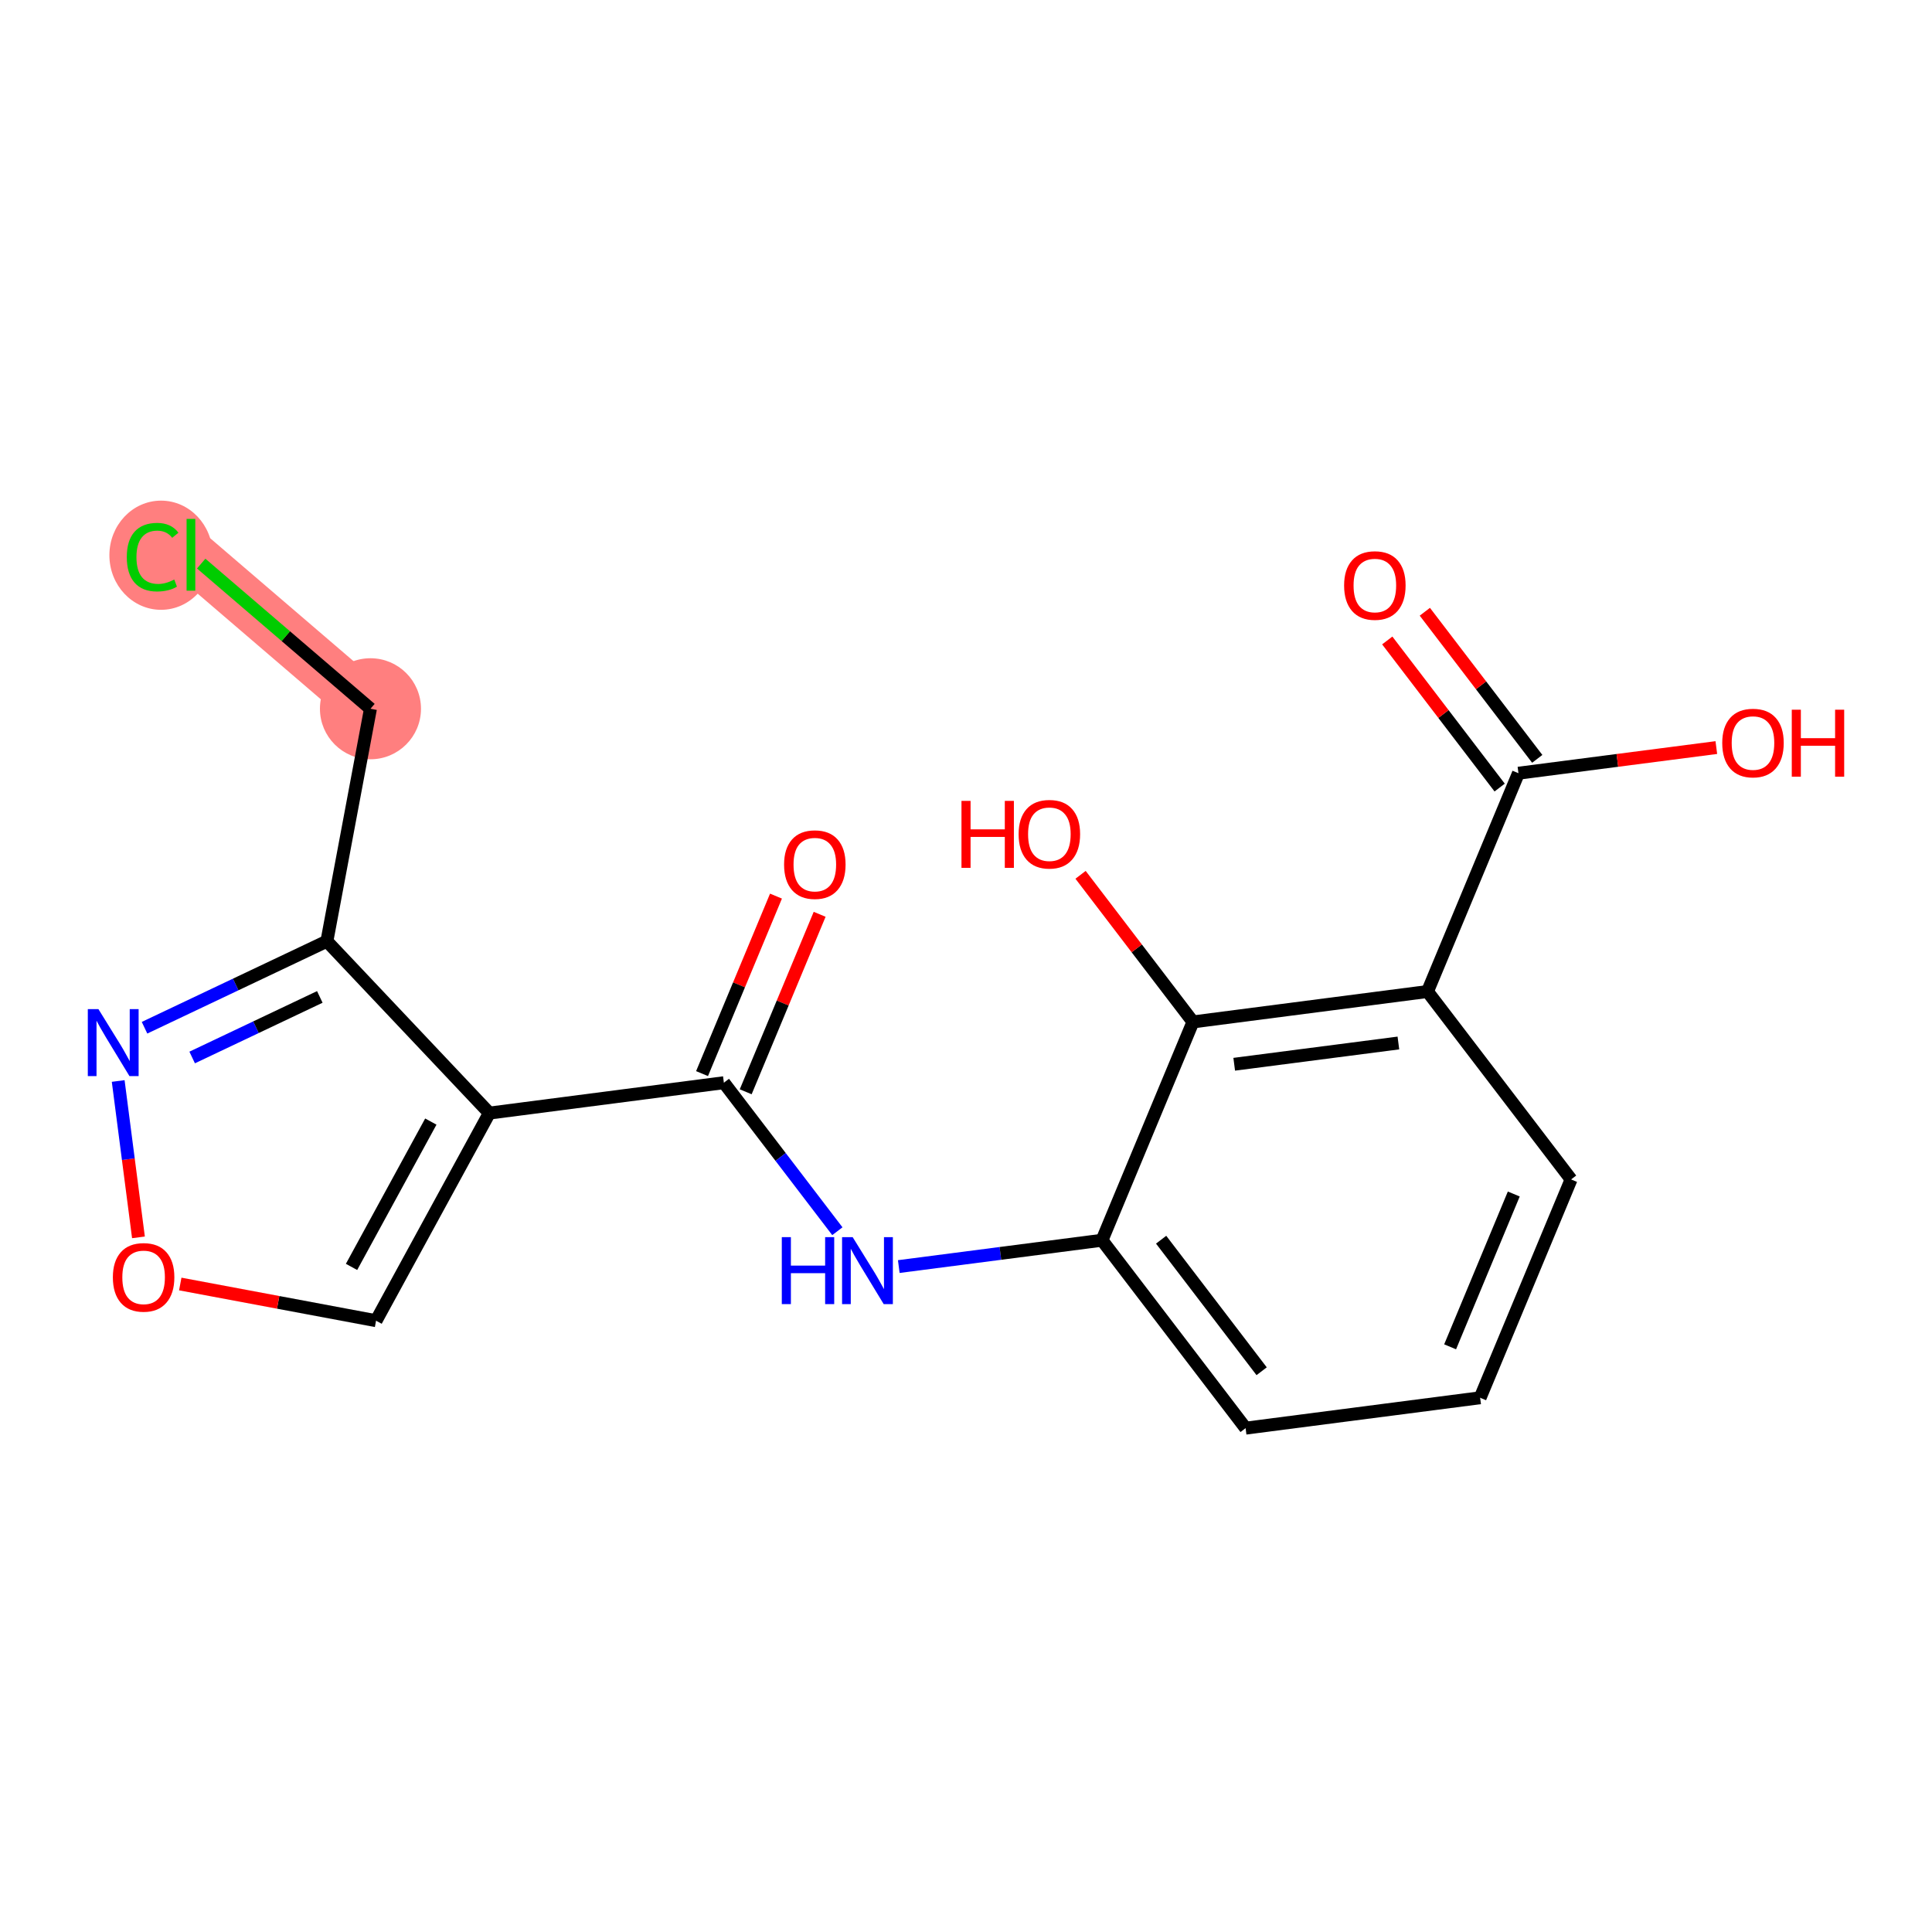 <?xml version='1.0' encoding='iso-8859-1'?>
<svg version='1.1' baseProfile='full'
              xmlns='http://www.w3.org/2000/svg'
                      xmlns:rdkit='http://www.rdkit.org/xml'
                      xmlns:xlink='http://www.w3.org/1999/xlink'
                  xml:space='preserve'
width='300px' height='300px' viewBox='0 0 300 300'>
<!-- END OF HEADER -->
<rect style='opacity:1.0;fill:#FFFFFF;stroke:none' width='300' height='300' x='0' y='0'> </rect>
<rect style='opacity:1.0;fill:#FFFFFF;stroke:none' width='300' height='300' x='0' y='0'> </rect>
<path d='M 57.525,110.056 L 29.648,86.149' style='fill:none;fill-rule:evenodd;stroke:#FF7F7F;stroke-width:7.8px;stroke-linecap:butt;stroke-linejoin:miter;stroke-opacity:1' />
<ellipse cx='57.525' cy='110.056' rx='7.345' ry='7.345'  style='fill:#FF7F7F;fill-rule:evenodd;stroke:#FF7F7F;stroke-width:1.0px;stroke-linecap:butt;stroke-linejoin:miter;stroke-opacity:1' />
<ellipse cx='25.006' cy='86.215' rx='7.52' ry='7.977'  style='fill:#FF7F7F;fill-rule:evenodd;stroke:#FF7F7F;stroke-width:1.0px;stroke-linecap:butt;stroke-linejoin:miter;stroke-opacity:1' />
<path class='bond-0 atom-0 atom-1' d='M 120.495,139.148 L 114.754,152.928' style='fill:none;fill-rule:evenodd;stroke:#FF0000;stroke-width:2.0px;stroke-linecap:butt;stroke-linejoin:miter;stroke-opacity:1' />
<path class='bond-0 atom-0 atom-1' d='M 114.754,152.928 L 109.013,166.709' style='fill:none;fill-rule:evenodd;stroke:#000000;stroke-width:2.0px;stroke-linecap:butt;stroke-linejoin:miter;stroke-opacity:1' />
<path class='bond-0 atom-0 atom-1' d='M 127.275,141.972 L 121.534,155.753' style='fill:none;fill-rule:evenodd;stroke:#FF0000;stroke-width:2.0px;stroke-linecap:butt;stroke-linejoin:miter;stroke-opacity:1' />
<path class='bond-0 atom-0 atom-1' d='M 121.534,155.753 L 115.793,169.533' style='fill:none;fill-rule:evenodd;stroke:#000000;stroke-width:2.0px;stroke-linecap:butt;stroke-linejoin:miter;stroke-opacity:1' />
<path class='bond-1 atom-1 atom-2' d='M 112.403,168.121 L 121.214,179.652' style='fill:none;fill-rule:evenodd;stroke:#000000;stroke-width:2.0px;stroke-linecap:butt;stroke-linejoin:miter;stroke-opacity:1' />
<path class='bond-1 atom-1 atom-2' d='M 121.214,179.652 L 130.025,191.183' style='fill:none;fill-rule:evenodd;stroke:#0000FF;stroke-width:2.0px;stroke-linecap:butt;stroke-linejoin:miter;stroke-opacity:1' />
<path class='bond-12 atom-1 atom-13' d='M 112.403,168.121 L 75.984,172.841' style='fill:none;fill-rule:evenodd;stroke:#000000;stroke-width:2.0px;stroke-linecap:butt;stroke-linejoin:miter;stroke-opacity:1' />
<path class='bond-2 atom-2 atom-3' d='M 139.562,196.672 L 155.341,194.627' style='fill:none;fill-rule:evenodd;stroke:#0000FF;stroke-width:2.0px;stroke-linecap:butt;stroke-linejoin:miter;stroke-opacity:1' />
<path class='bond-2 atom-2 atom-3' d='M 155.341,194.627 L 171.119,192.582' style='fill:none;fill-rule:evenodd;stroke:#000000;stroke-width:2.0px;stroke-linecap:butt;stroke-linejoin:miter;stroke-opacity:1' />
<path class='bond-3 atom-3 atom-4' d='M 171.119,192.582 L 193.416,221.763' style='fill:none;fill-rule:evenodd;stroke:#000000;stroke-width:2.0px;stroke-linecap:butt;stroke-linejoin:miter;stroke-opacity:1' />
<path class='bond-3 atom-3 atom-4' d='M 180.3,192.5 L 195.907,212.926' style='fill:none;fill-rule:evenodd;stroke:#000000;stroke-width:2.0px;stroke-linecap:butt;stroke-linejoin:miter;stroke-opacity:1' />
<path class='bond-19 atom-11 atom-3' d='M 185.242,158.682 L 171.119,192.582' style='fill:none;fill-rule:evenodd;stroke:#000000;stroke-width:2.0px;stroke-linecap:butt;stroke-linejoin:miter;stroke-opacity:1' />
<path class='bond-4 atom-4 atom-5' d='M 193.416,221.763 L 229.835,217.043' style='fill:none;fill-rule:evenodd;stroke:#000000;stroke-width:2.0px;stroke-linecap:butt;stroke-linejoin:miter;stroke-opacity:1' />
<path class='bond-5 atom-5 atom-6' d='M 229.835,217.043 L 243.958,183.143' style='fill:none;fill-rule:evenodd;stroke:#000000;stroke-width:2.0px;stroke-linecap:butt;stroke-linejoin:miter;stroke-opacity:1' />
<path class='bond-5 atom-5 atom-6' d='M 225.174,209.134 L 235.059,185.404' style='fill:none;fill-rule:evenodd;stroke:#000000;stroke-width:2.0px;stroke-linecap:butt;stroke-linejoin:miter;stroke-opacity:1' />
<path class='bond-6 atom-6 atom-7' d='M 243.958,183.143 L 221.661,153.963' style='fill:none;fill-rule:evenodd;stroke:#000000;stroke-width:2.0px;stroke-linecap:butt;stroke-linejoin:miter;stroke-opacity:1' />
<path class='bond-7 atom-7 atom-8' d='M 221.661,153.963 L 235.784,120.063' style='fill:none;fill-rule:evenodd;stroke:#000000;stroke-width:2.0px;stroke-linecap:butt;stroke-linejoin:miter;stroke-opacity:1' />
<path class='bond-10 atom-7 atom-11' d='M 221.661,153.963 L 185.242,158.682' style='fill:none;fill-rule:evenodd;stroke:#000000;stroke-width:2.0px;stroke-linecap:butt;stroke-linejoin:miter;stroke-opacity:1' />
<path class='bond-10 atom-7 atom-11' d='M 217.142,161.955 L 191.648,165.258' style='fill:none;fill-rule:evenodd;stroke:#000000;stroke-width:2.0px;stroke-linecap:butt;stroke-linejoin:miter;stroke-opacity:1' />
<path class='bond-8 atom-8 atom-9' d='M 238.702,117.834 L 229.975,106.413' style='fill:none;fill-rule:evenodd;stroke:#000000;stroke-width:2.0px;stroke-linecap:butt;stroke-linejoin:miter;stroke-opacity:1' />
<path class='bond-8 atom-8 atom-9' d='M 229.975,106.413 L 221.248,94.992' style='fill:none;fill-rule:evenodd;stroke:#FF0000;stroke-width:2.0px;stroke-linecap:butt;stroke-linejoin:miter;stroke-opacity:1' />
<path class='bond-8 atom-8 atom-9' d='M 232.866,122.293 L 224.139,110.872' style='fill:none;fill-rule:evenodd;stroke:#000000;stroke-width:2.0px;stroke-linecap:butt;stroke-linejoin:miter;stroke-opacity:1' />
<path class='bond-8 atom-8 atom-9' d='M 224.139,110.872 L 215.412,99.451' style='fill:none;fill-rule:evenodd;stroke:#FF0000;stroke-width:2.0px;stroke-linecap:butt;stroke-linejoin:miter;stroke-opacity:1' />
<path class='bond-9 atom-8 atom-10' d='M 235.784,120.063 L 251.147,118.072' style='fill:none;fill-rule:evenodd;stroke:#000000;stroke-width:2.0px;stroke-linecap:butt;stroke-linejoin:miter;stroke-opacity:1' />
<path class='bond-9 atom-8 atom-10' d='M 251.147,118.072 L 266.511,116.082' style='fill:none;fill-rule:evenodd;stroke:#FF0000;stroke-width:2.0px;stroke-linecap:butt;stroke-linejoin:miter;stroke-opacity:1' />
<path class='bond-11 atom-11 atom-12' d='M 185.242,158.682 L 176.515,147.262' style='fill:none;fill-rule:evenodd;stroke:#000000;stroke-width:2.0px;stroke-linecap:butt;stroke-linejoin:miter;stroke-opacity:1' />
<path class='bond-11 atom-11 atom-12' d='M 176.515,147.262 L 167.788,135.841' style='fill:none;fill-rule:evenodd;stroke:#FF0000;stroke-width:2.0px;stroke-linecap:butt;stroke-linejoin:miter;stroke-opacity:1' />
<path class='bond-13 atom-13 atom-14' d='M 75.984,172.841 L 58.395,205.078' style='fill:none;fill-rule:evenodd;stroke:#000000;stroke-width:2.0px;stroke-linecap:butt;stroke-linejoin:miter;stroke-opacity:1' />
<path class='bond-13 atom-13 atom-14' d='M 66.898,174.159 L 54.586,196.725' style='fill:none;fill-rule:evenodd;stroke:#000000;stroke-width:2.0px;stroke-linecap:butt;stroke-linejoin:miter;stroke-opacity:1' />
<path class='bond-20 atom-17 atom-13' d='M 50.759,146.151 L 75.984,172.841' style='fill:none;fill-rule:evenodd;stroke:#000000;stroke-width:2.0px;stroke-linecap:butt;stroke-linejoin:miter;stroke-opacity:1' />
<path class='bond-14 atom-14 atom-15' d='M 58.395,205.078 L 43.194,202.229' style='fill:none;fill-rule:evenodd;stroke:#000000;stroke-width:2.0px;stroke-linecap:butt;stroke-linejoin:miter;stroke-opacity:1' />
<path class='bond-14 atom-14 atom-15' d='M 43.194,202.229 L 27.992,199.38' style='fill:none;fill-rule:evenodd;stroke:#FF0000;stroke-width:2.0px;stroke-linecap:butt;stroke-linejoin:miter;stroke-opacity:1' />
<path class='bond-15 atom-15 atom-16' d='M 21.499,192.136 L 19.926,179.996' style='fill:none;fill-rule:evenodd;stroke:#FF0000;stroke-width:2.0px;stroke-linecap:butt;stroke-linejoin:miter;stroke-opacity:1' />
<path class='bond-15 atom-15 atom-16' d='M 19.926,179.996 L 18.353,167.856' style='fill:none;fill-rule:evenodd;stroke:#0000FF;stroke-width:2.0px;stroke-linecap:butt;stroke-linejoin:miter;stroke-opacity:1' />
<path class='bond-16 atom-16 atom-17' d='M 22.443,159.586 L 36.601,152.868' style='fill:none;fill-rule:evenodd;stroke:#0000FF;stroke-width:2.0px;stroke-linecap:butt;stroke-linejoin:miter;stroke-opacity:1' />
<path class='bond-16 atom-16 atom-17' d='M 36.601,152.868 L 50.759,146.151' style='fill:none;fill-rule:evenodd;stroke:#000000;stroke-width:2.0px;stroke-linecap:butt;stroke-linejoin:miter;stroke-opacity:1' />
<path class='bond-16 atom-16 atom-17' d='M 29.839,164.207 L 39.749,159.504' style='fill:none;fill-rule:evenodd;stroke:#0000FF;stroke-width:2.0px;stroke-linecap:butt;stroke-linejoin:miter;stroke-opacity:1' />
<path class='bond-16 atom-16 atom-17' d='M 39.749,159.504 L 49.66,154.802' style='fill:none;fill-rule:evenodd;stroke:#000000;stroke-width:2.0px;stroke-linecap:butt;stroke-linejoin:miter;stroke-opacity:1' />
<path class='bond-17 atom-17 atom-18' d='M 50.759,146.151 L 57.525,110.056' style='fill:none;fill-rule:evenodd;stroke:#000000;stroke-width:2.0px;stroke-linecap:butt;stroke-linejoin:miter;stroke-opacity:1' />
<path class='bond-18 atom-18 atom-19' d='M 57.525,110.056 L 44.383,98.785' style='fill:none;fill-rule:evenodd;stroke:#000000;stroke-width:2.0px;stroke-linecap:butt;stroke-linejoin:miter;stroke-opacity:1' />
<path class='bond-18 atom-18 atom-19' d='M 44.383,98.785 L 31.242,87.515' style='fill:none;fill-rule:evenodd;stroke:#00CC00;stroke-width:2.0px;stroke-linecap:butt;stroke-linejoin:miter;stroke-opacity:1' />
<path  class='atom-0' d='M 121.752 134.251
Q 121.752 131.754, 122.985 130.358
Q 124.219 128.963, 126.526 128.963
Q 128.832 128.963, 130.066 130.358
Q 131.3 131.754, 131.3 134.251
Q 131.3 136.777, 130.051 138.217
Q 128.803 139.642, 126.526 139.642
Q 124.234 139.642, 122.985 138.217
Q 121.752 136.792, 121.752 134.251
M 126.526 138.467
Q 128.112 138.467, 128.964 137.409
Q 129.831 136.337, 129.831 134.251
Q 129.831 132.209, 128.964 131.181
Q 128.112 130.138, 126.526 130.138
Q 124.939 130.138, 124.072 131.166
Q 123.221 132.194, 123.221 134.251
Q 123.221 136.351, 124.072 137.409
Q 124.939 138.467, 126.526 138.467
' fill='#FF0000'/>
<path  class='atom-2' d='M 121.398 192.102
L 122.809 192.102
L 122.809 196.523
L 128.126 196.523
L 128.126 192.102
L 129.536 192.102
L 129.536 202.502
L 128.126 202.502
L 128.126 197.698
L 122.809 197.698
L 122.809 202.502
L 121.398 202.502
L 121.398 192.102
' fill='#0000FF'/>
<path  class='atom-2' d='M 132.401 192.102
L 135.809 197.61
Q 136.147 198.154, 136.69 199.138
Q 137.234 200.122, 137.263 200.181
L 137.263 192.102
L 138.644 192.102
L 138.644 202.502
L 137.219 202.502
L 133.561 196.479
Q 133.135 195.774, 132.68 194.966
Q 132.239 194.158, 132.107 193.908
L 132.107 202.502
L 130.756 202.502
L 130.756 192.102
L 132.401 192.102
' fill='#0000FF'/>
<path  class='atom-9' d='M 208.713 90.912
Q 208.713 88.415, 209.947 87.02
Q 211.181 85.624, 213.487 85.624
Q 215.793 85.624, 217.027 87.02
Q 218.261 88.415, 218.261 90.912
Q 218.261 93.439, 217.012 94.879
Q 215.764 96.303, 213.487 96.303
Q 211.195 96.303, 209.947 94.879
Q 208.713 93.454, 208.713 90.912
M 213.487 95.128
Q 215.073 95.128, 215.925 94.071
Q 216.792 92.998, 216.792 90.912
Q 216.792 88.871, 215.925 87.842
Q 215.073 86.799, 213.487 86.799
Q 211.9 86.799, 211.034 87.828
Q 210.182 88.856, 210.182 90.912
Q 210.182 93.013, 211.034 94.071
Q 211.9 95.128, 213.487 95.128
' fill='#FF0000'/>
<path  class='atom-10' d='M 267.429 115.373
Q 267.429 112.876, 268.663 111.481
Q 269.897 110.085, 272.203 110.085
Q 274.509 110.085, 275.743 111.481
Q 276.977 112.876, 276.977 115.373
Q 276.977 117.9, 275.728 119.34
Q 274.48 120.764, 272.203 120.764
Q 269.911 120.764, 268.663 119.34
Q 267.429 117.915, 267.429 115.373
M 272.203 119.589
Q 273.789 119.589, 274.641 118.532
Q 275.508 117.459, 275.508 115.373
Q 275.508 113.332, 274.641 112.303
Q 273.789 111.26, 272.203 111.26
Q 270.616 111.26, 269.75 112.289
Q 268.898 113.317, 268.898 115.373
Q 268.898 117.474, 269.75 118.532
Q 270.616 119.589, 272.203 119.589
' fill='#FF0000'/>
<path  class='atom-10' d='M 278.226 110.203
L 279.636 110.203
L 279.636 114.624
L 284.953 114.624
L 284.953 110.203
L 286.364 110.203
L 286.364 120.603
L 284.953 120.603
L 284.953 115.799
L 279.636 115.799
L 279.636 120.603
L 278.226 120.603
L 278.226 110.203
' fill='#FF0000'/>
<path  class='atom-12' d='M 149.298 124.361
L 150.709 124.361
L 150.709 128.782
L 156.026 128.782
L 156.026 124.361
L 157.436 124.361
L 157.436 134.761
L 156.026 134.761
L 156.026 129.957
L 150.709 129.957
L 150.709 134.761
L 149.298 134.761
L 149.298 124.361
' fill='#FF0000'/>
<path  class='atom-12' d='M 158.171 129.531
Q 158.171 127.034, 159.405 125.639
Q 160.639 124.243, 162.945 124.243
Q 165.251 124.243, 166.485 125.639
Q 167.719 127.034, 167.719 129.531
Q 167.719 132.058, 166.47 133.498
Q 165.222 134.923, 162.945 134.923
Q 160.653 134.923, 159.405 133.498
Q 158.171 132.073, 158.171 129.531
M 162.945 133.747
Q 164.531 133.747, 165.383 132.69
Q 166.25 131.617, 166.25 129.531
Q 166.25 127.49, 165.383 126.461
Q 164.531 125.418, 162.945 125.418
Q 161.358 125.418, 160.492 126.447
Q 159.64 127.475, 159.64 129.531
Q 159.64 131.632, 160.492 132.69
Q 161.358 133.747, 162.945 133.747
' fill='#FF0000'/>
<path  class='atom-15' d='M 17.526 198.342
Q 17.526 195.845, 18.76 194.449
Q 19.994 193.054, 22.3 193.054
Q 24.606 193.054, 25.84 194.449
Q 27.074 195.845, 27.074 198.342
Q 27.074 200.869, 25.825 202.308
Q 24.577 203.733, 22.3 203.733
Q 20.008 203.733, 18.76 202.308
Q 17.526 200.883, 17.526 198.342
M 22.3 202.558
Q 23.886 202.558, 24.738 201.5
Q 25.605 200.428, 25.605 198.342
Q 25.605 196.3, 24.738 195.272
Q 23.886 194.229, 22.3 194.229
Q 20.713 194.229, 19.847 195.257
Q 18.995 196.285, 18.995 198.342
Q 18.995 200.443, 19.847 201.5
Q 20.713 202.558, 22.3 202.558
' fill='#FF0000'/>
<path  class='atom-16' d='M 15.282 156.693
L 18.69 162.202
Q 19.027 162.745, 19.571 163.729
Q 20.114 164.714, 20.144 164.772
L 20.144 156.693
L 21.525 156.693
L 21.525 167.093
L 20.1 167.093
L 16.442 161.071
Q 16.016 160.366, 15.561 159.558
Q 15.12 158.75, 14.988 158.5
L 14.988 167.093
L 13.636 167.093
L 13.636 156.693
L 15.282 156.693
' fill='#0000FF'/>
<path  class='atom-19' d='M 19.689 86.508
Q 19.689 83.923, 20.893 82.572
Q 22.113 81.206, 24.419 81.206
Q 26.564 81.206, 27.709 82.719
L 26.74 83.512
Q 25.902 82.41, 24.419 82.41
Q 22.847 82.41, 22.01 83.468
Q 21.187 84.511, 21.187 86.508
Q 21.187 88.565, 22.039 89.623
Q 22.906 90.68, 24.58 90.68
Q 25.726 90.68, 27.063 89.99
L 27.474 91.092
Q 26.931 91.444, 26.108 91.65
Q 25.285 91.855, 24.375 91.855
Q 22.113 91.855, 20.893 90.475
Q 19.689 89.094, 19.689 86.508
' fill='#00CC00'/>
<path  class='atom-19' d='M 28.973 80.574
L 30.324 80.574
L 30.324 91.723
L 28.973 91.723
L 28.973 80.574
' fill='#00CC00'/>
</svg>
